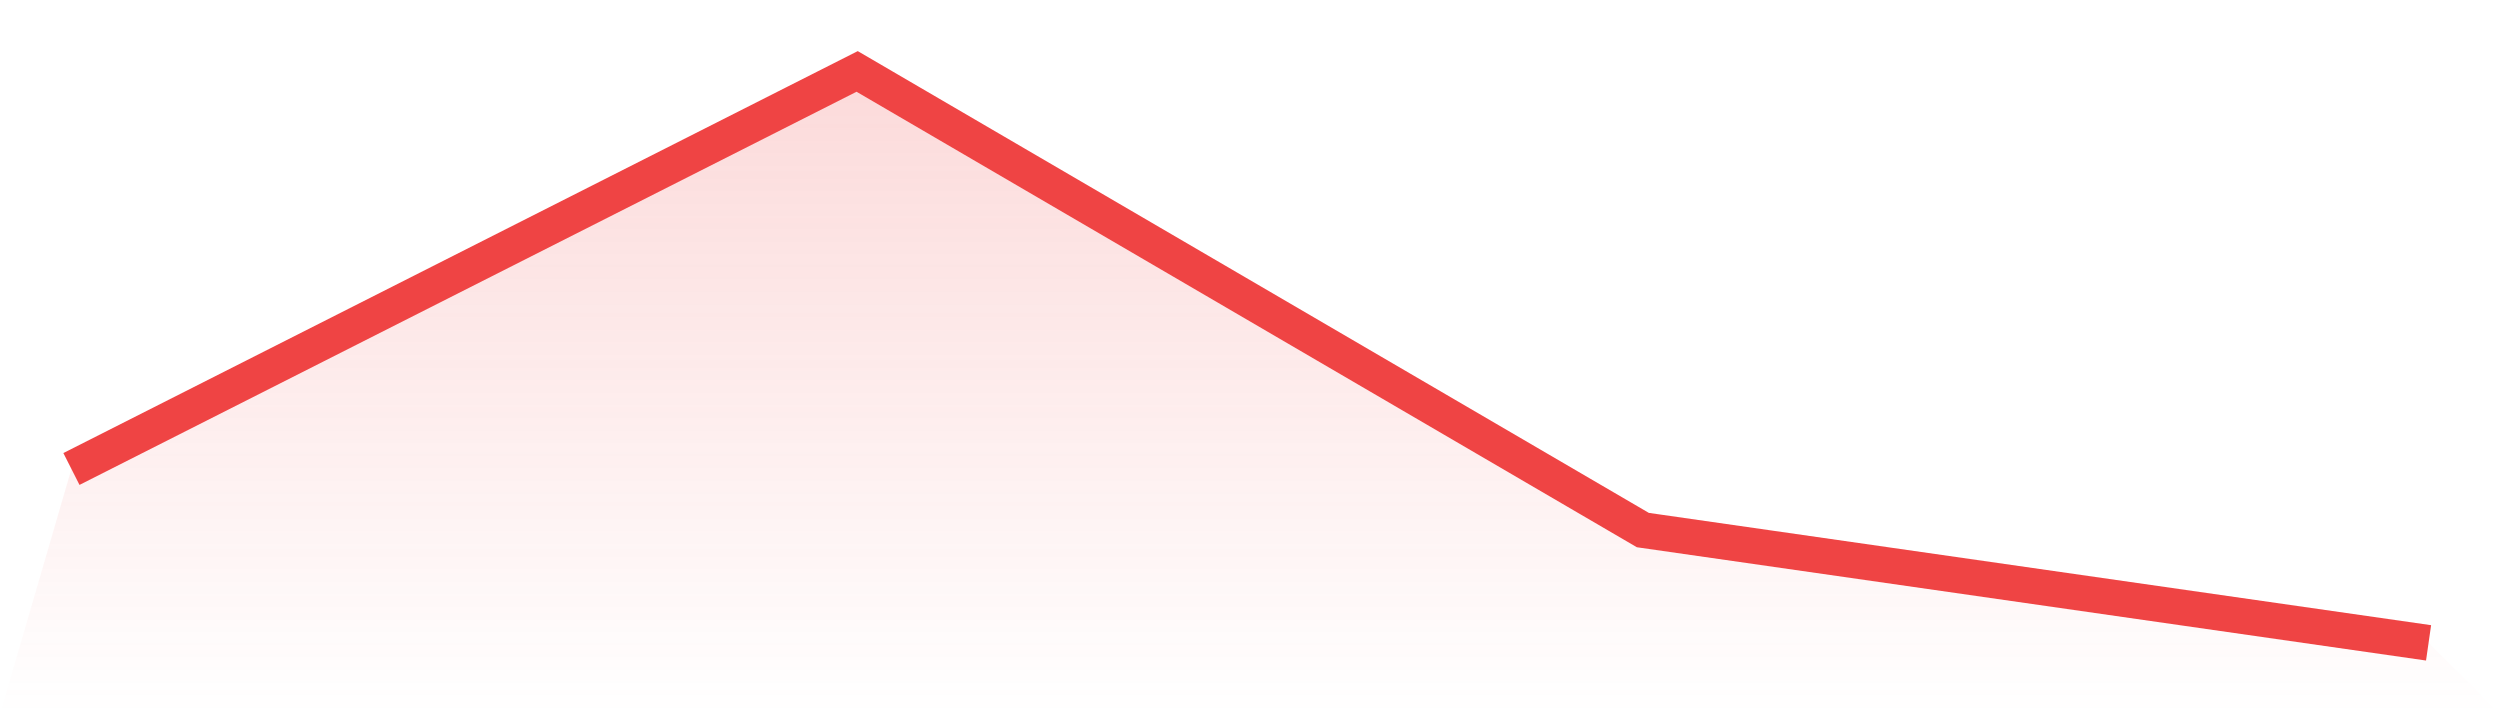 <svg viewBox="0 0 140 40" xmlns="http://www.w3.org/2000/svg">
<defs>
<linearGradient id="gradient" x1="0" x2="0" y1="0" y2="1">
<stop offset="0%" stop-color="#ef4444" stop-opacity="0.2"/>
<stop offset="100%" stop-color="#ef4444" stop-opacity="0"/>
</linearGradient>
</defs>
<path d="M4,26.263 L4,26.263 L48,4 L92,29.684 L136,36 L140,40 L0,40 z" fill="url(#gradient)"/>
<path d="M4,26.263 L4,26.263 L48,4 L92,29.684 L136,36" fill="none" stroke="#ef4444" stroke-width="2"/>
</svg>